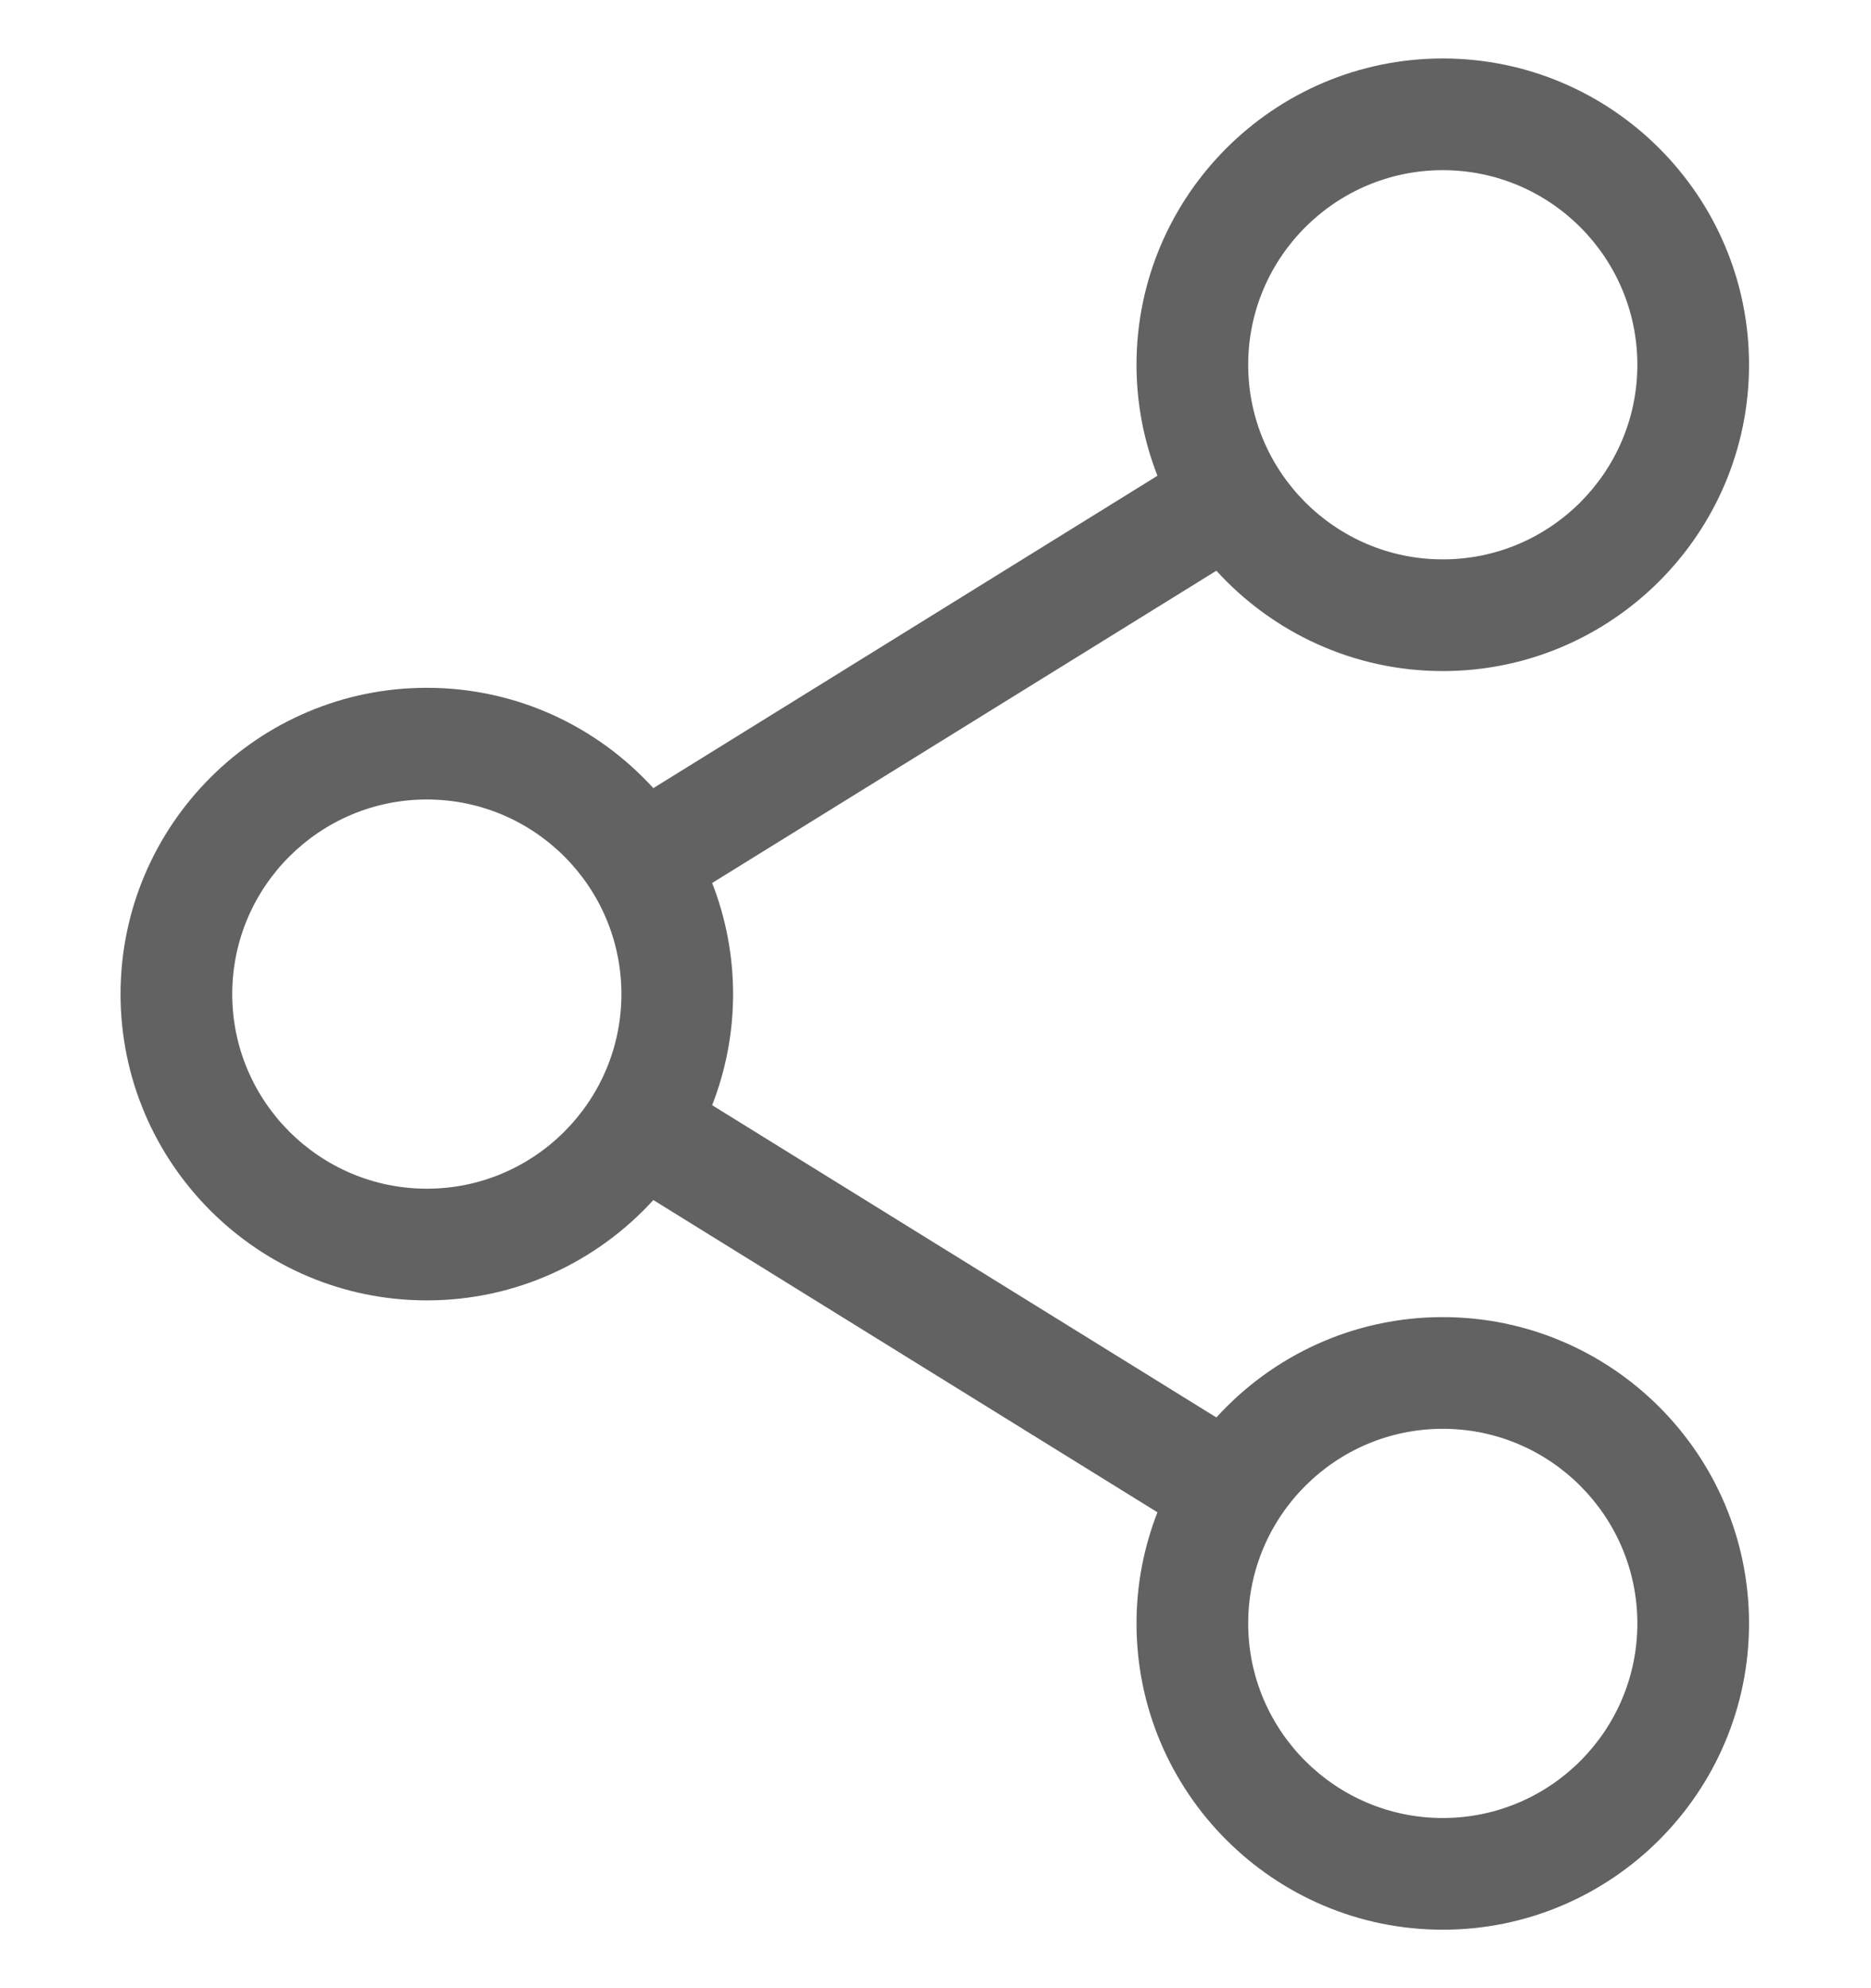 <svg width="16" height="17" viewBox="0 0 16 17" fill="none" xmlns="http://www.w3.org/2000/svg">
<g id="share 1" clip-path="url(#clip0_145_1265)">
<path id="Vector" d="M12.338 11.262C11.572 11.262 10.881 11.593 10.402 12.12L6.09 9.45C6.205 9.155 6.269 8.835 6.269 8.5C6.269 8.165 6.205 7.845 6.09 7.55L10.402 4.88C10.881 5.406 11.572 5.738 12.338 5.738C13.782 5.738 14.957 4.563 14.957 3.119C14.957 1.675 13.782 0.5 12.338 0.5C10.894 0.5 9.719 1.675 9.719 3.119C9.719 3.454 9.783 3.774 9.898 4.068L5.587 6.739C5.107 6.212 4.417 5.881 3.65 5.881C2.206 5.881 1.031 7.056 1.031 8.5C1.031 9.944 2.206 11.119 3.65 11.119C4.417 11.119 5.107 10.788 5.587 10.261L9.898 12.931C9.783 13.226 9.719 13.546 9.719 13.881C9.719 15.325 10.894 16.5 12.338 16.5C13.782 16.5 14.957 15.325 14.957 13.881C14.957 12.437 13.782 11.262 12.338 11.262ZM10.674 3.119C10.674 2.201 11.421 1.455 12.338 1.455C13.256 1.455 14.002 2.201 14.002 3.119C14.002 4.036 13.256 4.783 12.338 4.783C11.421 4.783 10.674 4.036 10.674 3.119ZM3.65 10.164C2.733 10.164 1.986 9.417 1.986 8.5C1.986 7.582 2.733 6.836 3.65 6.836C4.568 6.836 5.314 7.582 5.314 8.5C5.314 9.417 4.568 10.164 3.65 10.164ZM10.674 13.881C10.674 12.964 11.421 12.217 12.338 12.217C13.256 12.217 14.002 12.964 14.002 13.881C14.002 14.799 13.256 15.545 12.338 15.545C11.421 15.545 10.674 14.799 10.674 13.881Z" fill="#626262"/>
</g>
<defs>
<clipPath id="clip0_145_1265">
<rect width="16" height="16" fill="white" transform="translate(0 0.5)"/>
</clipPath>
</defs>
</svg>
